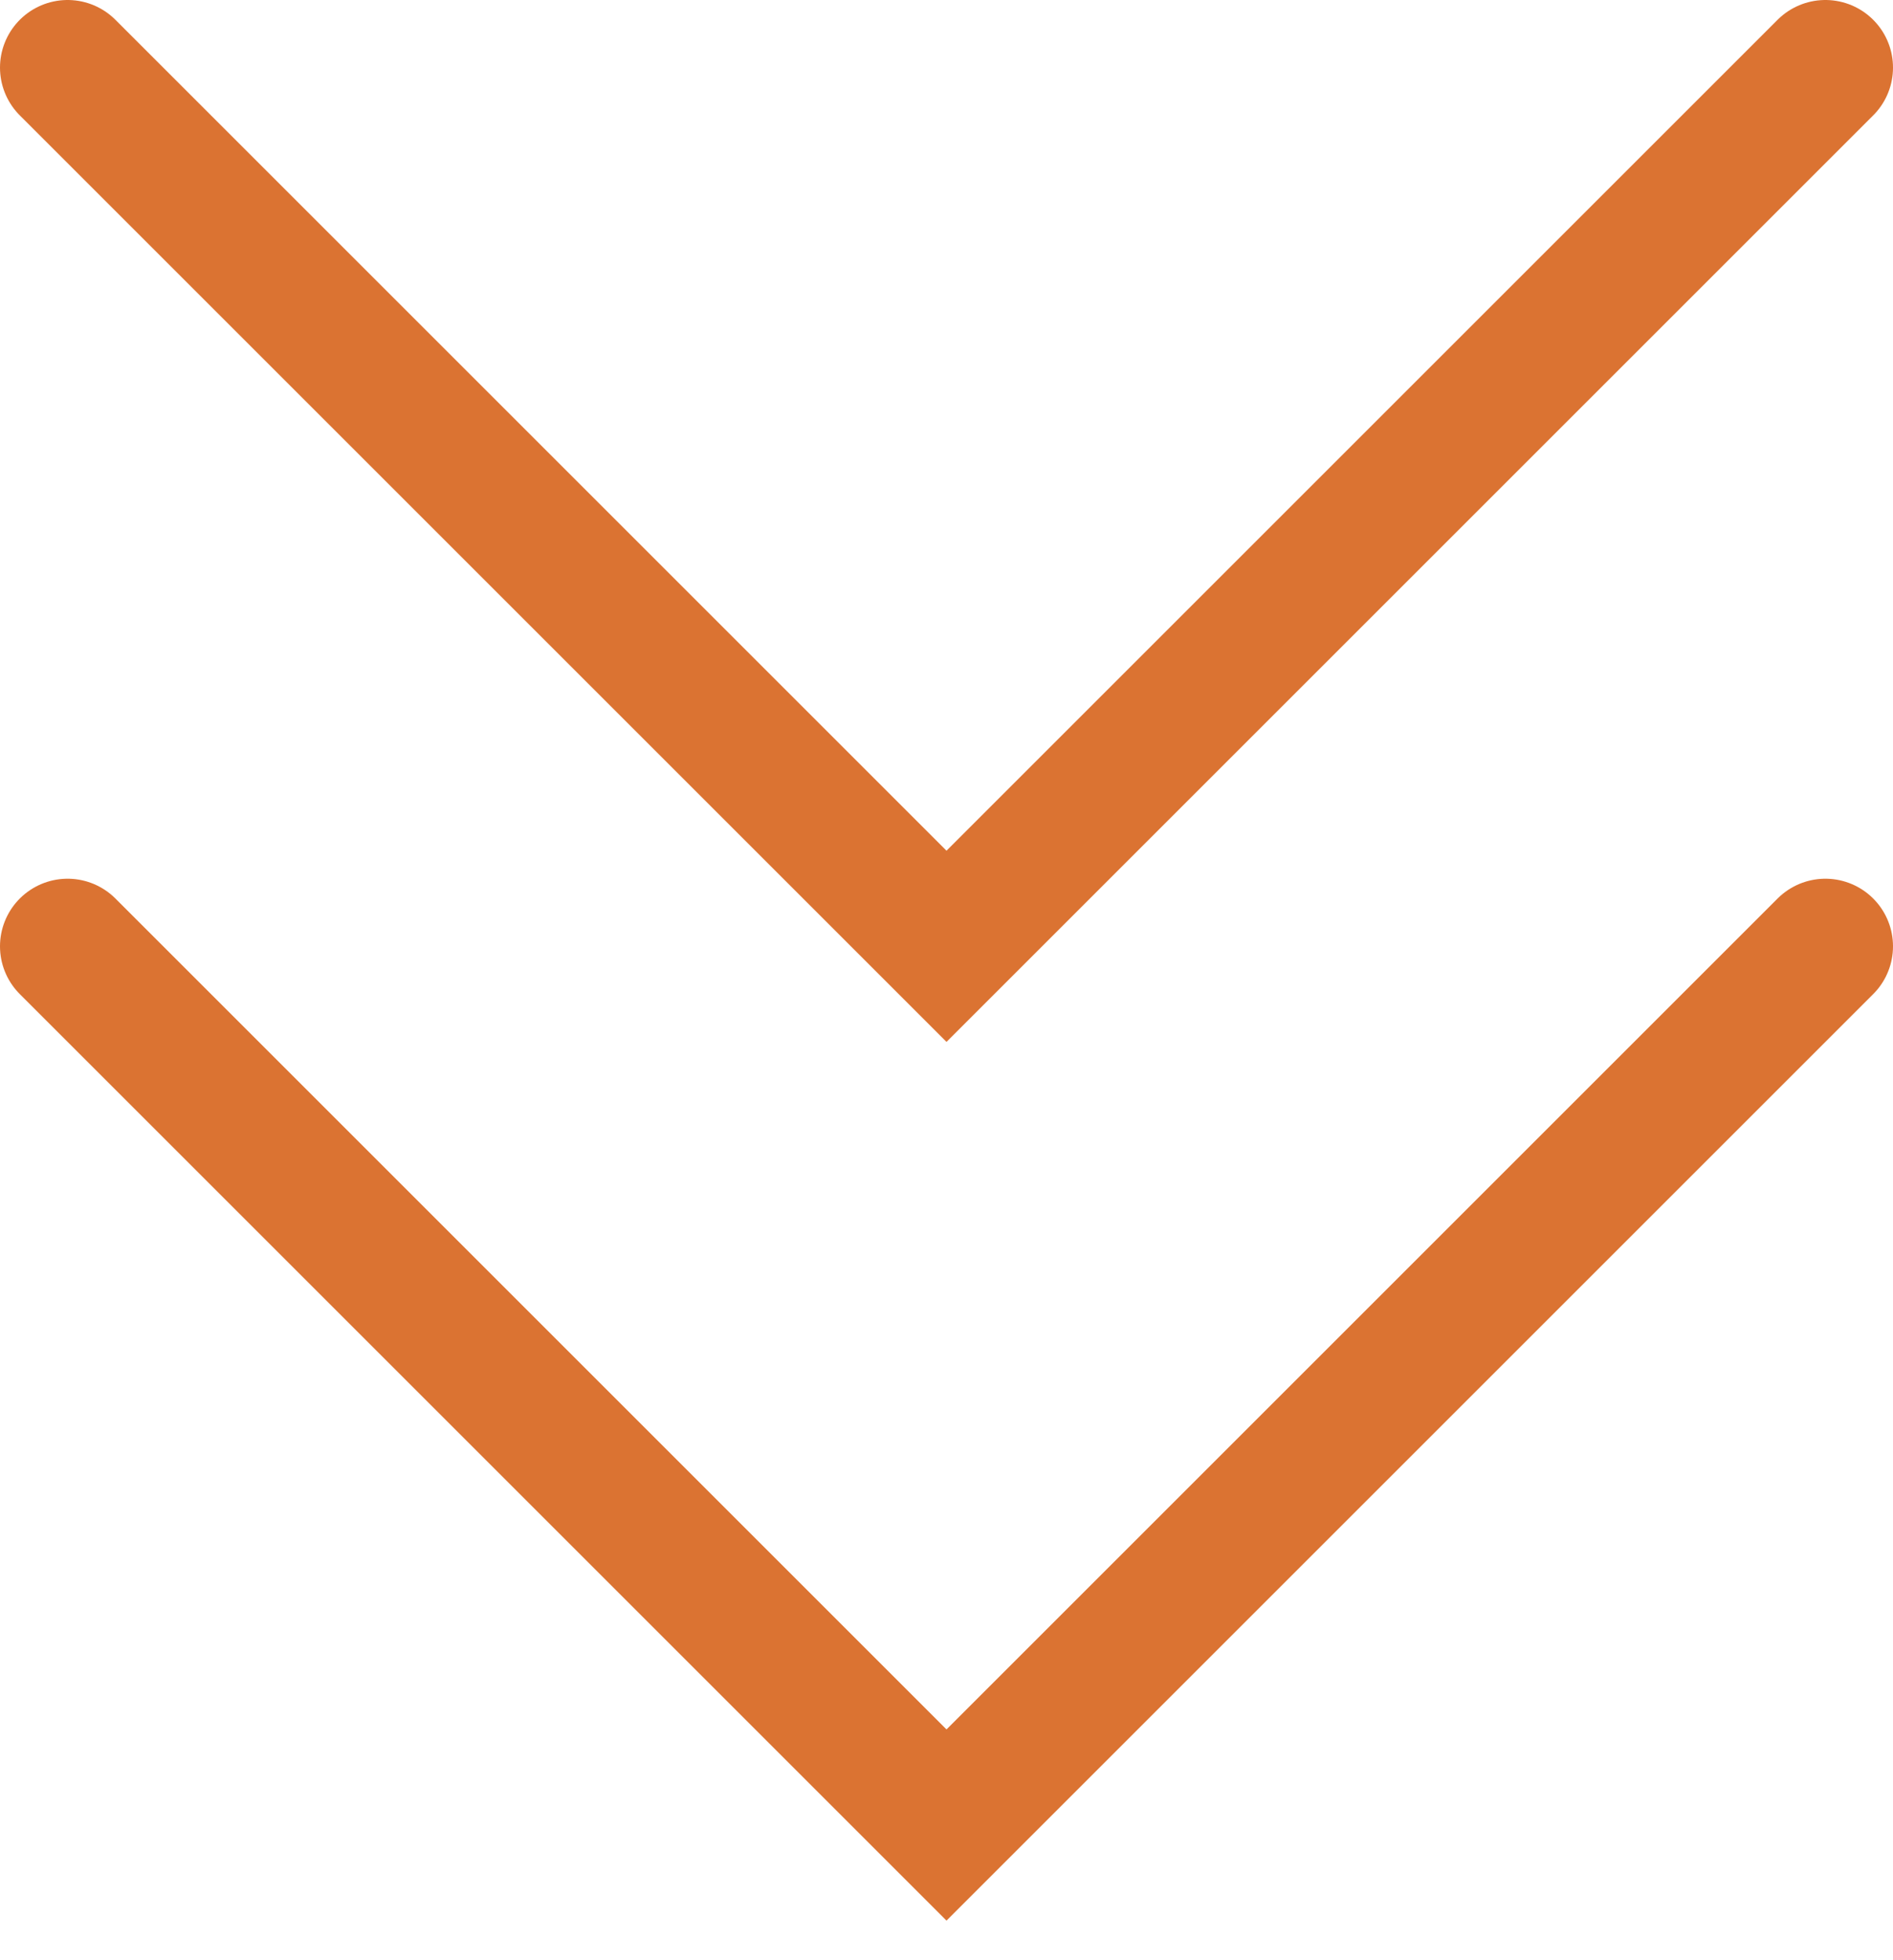 <svg width="28" height="29" viewBox="0 0 28 29" fill="none" xmlns="http://www.w3.org/2000/svg">
<path d="M27 14L14 27L1 14" stroke="#DB7332" stroke-width="2" stroke-linecap="round"/>
<path d="M27 1L14 14L1 1" stroke="#DB7332" stroke-width="2" stroke-linecap="round"/>
</svg>
